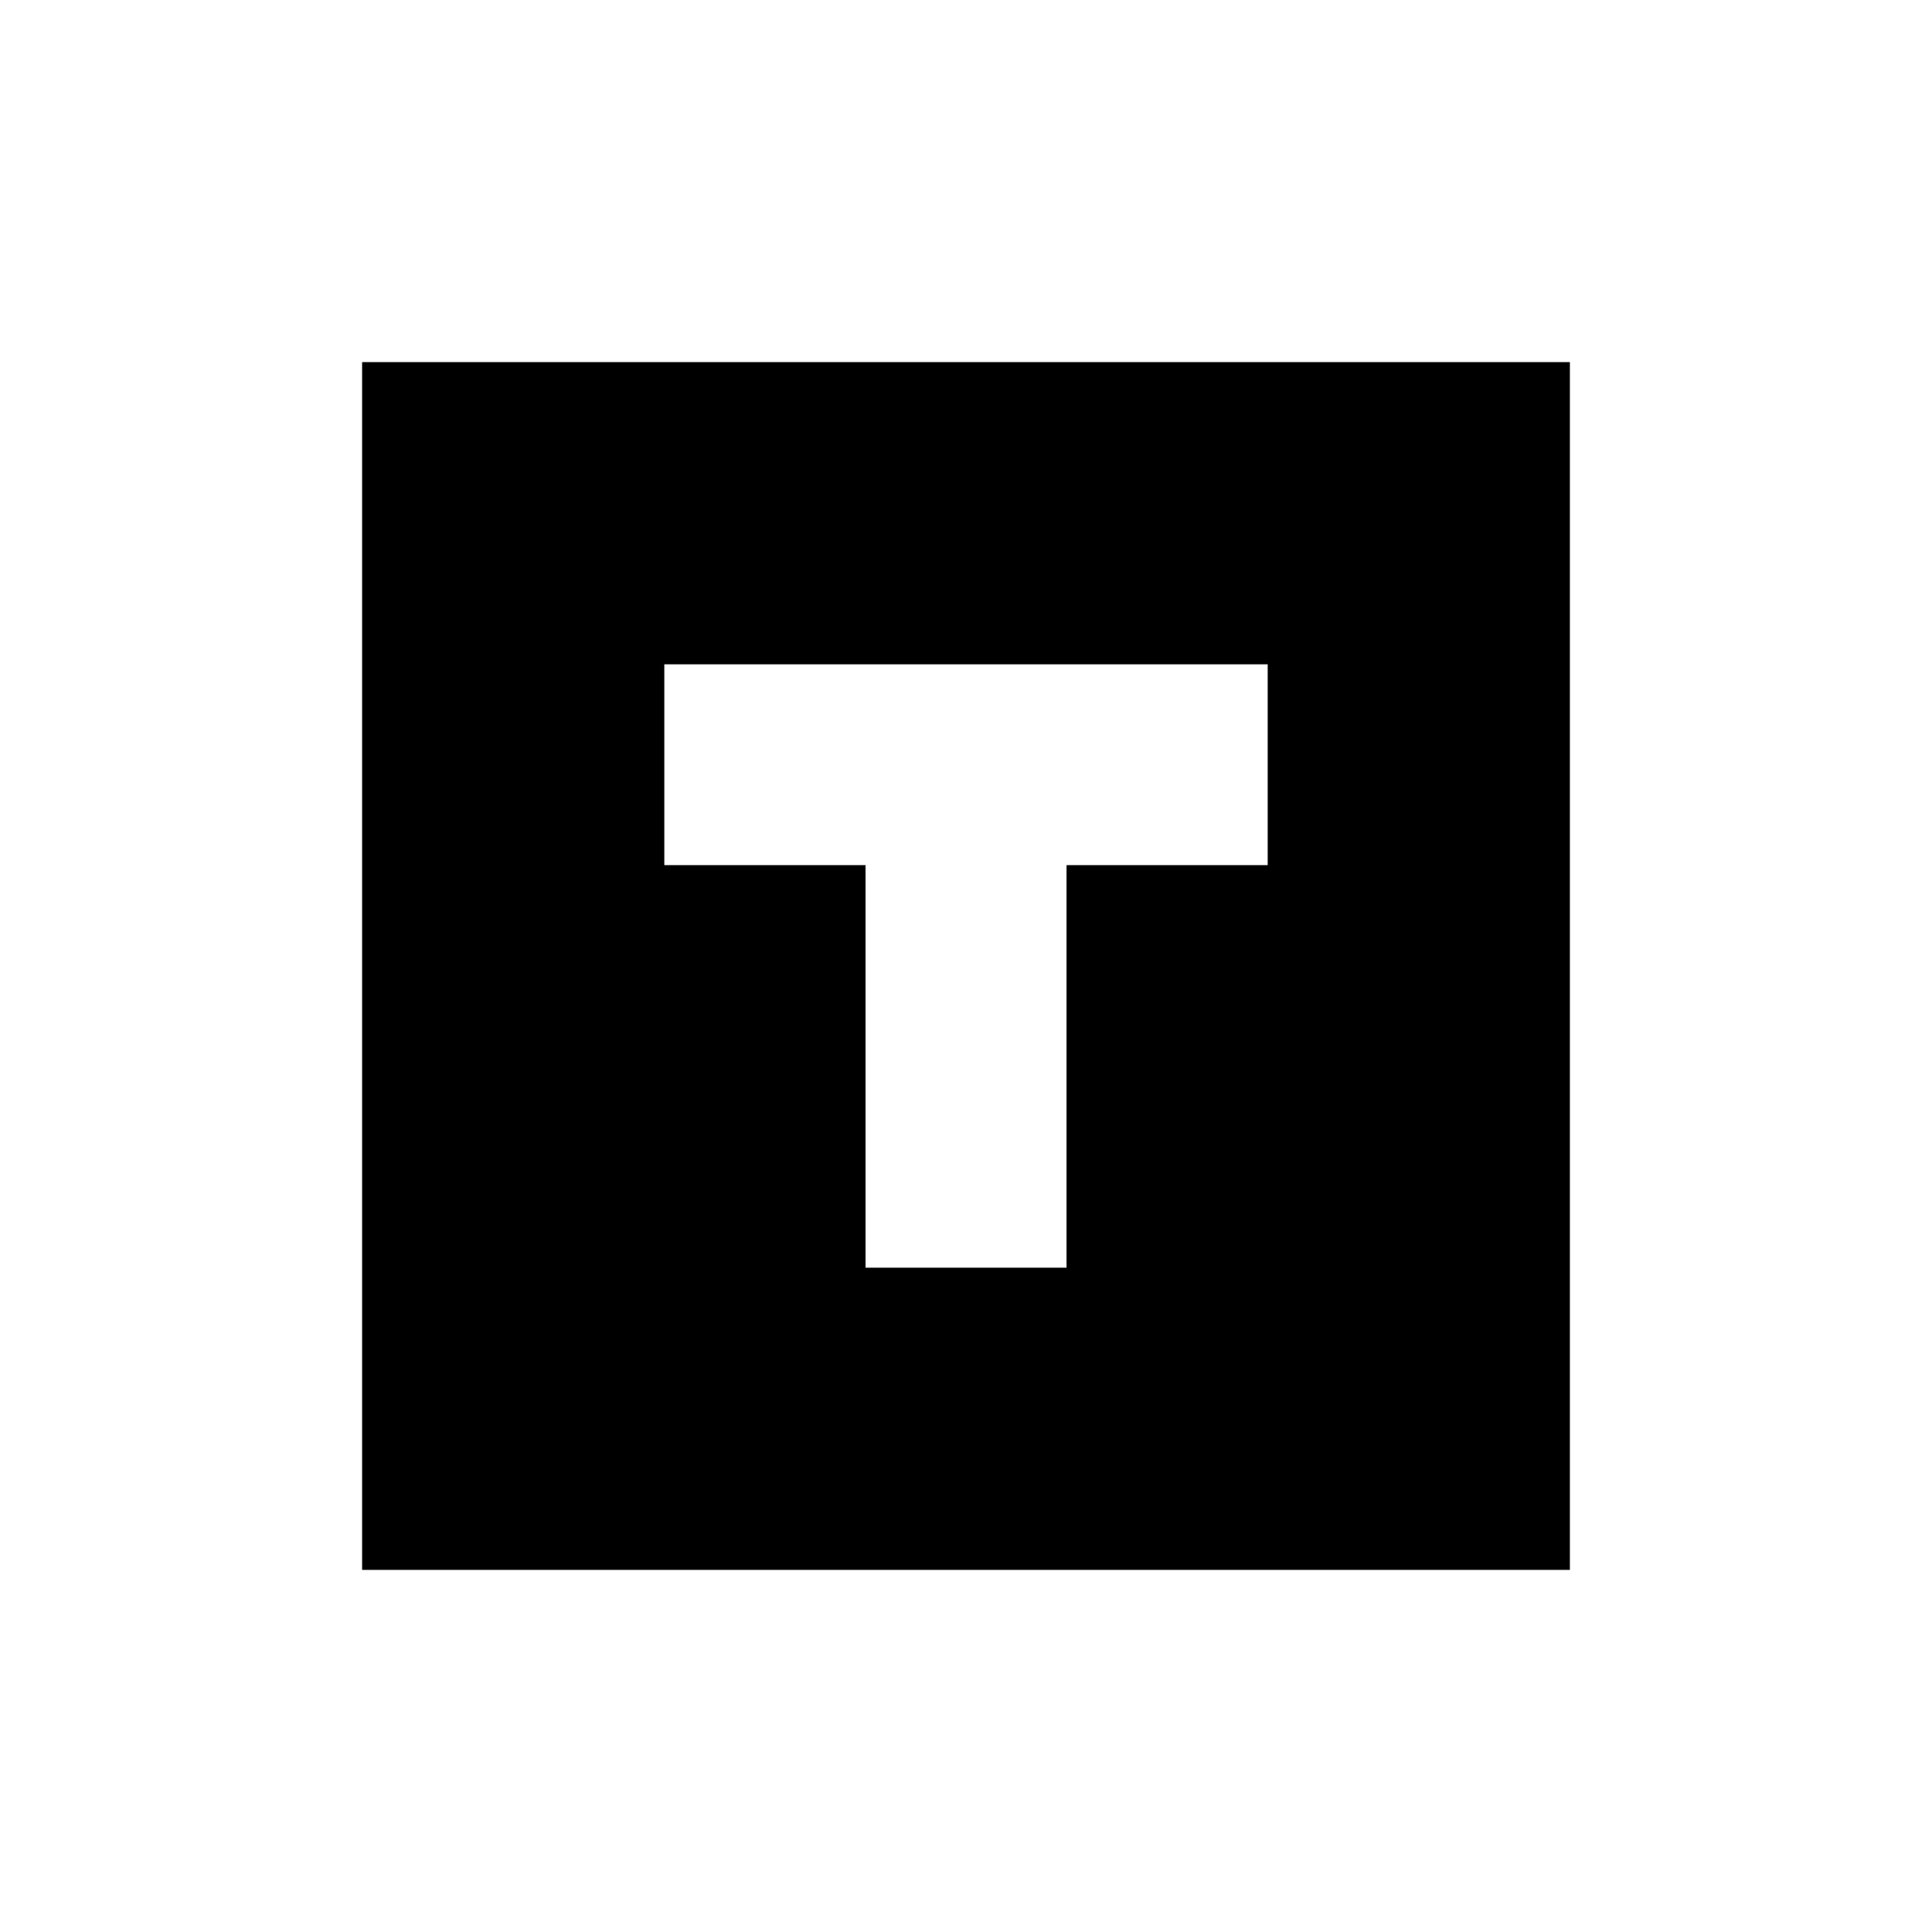 <svg xml:space="preserve" style="enable-background:new 0 0 800 800;" viewBox="0 0 800 800" y="0px" x="0px" xmlns:xlink="http://www.w3.org/1999/xlink" xmlns="http://www.w3.org/2000/svg" id="Uploaded_to_svgrepo.com" version="1.1">

<g id="SVGRepo_bgCarrier">
</g>
<g id="SVGRepo_tracerCarrier">
	<path d="M150,150v500h500V150H150z M525,358.3h-83.3V525h-83.3V358.3H275V275h250V358.3z" class="st0"></path>
</g>
<g id="SVGRepo_iconCarrier">
	<path d="M150,150v500h500V150H150z M525,358.3h-83.3V525h-83.3V358.3H275V275h250V358.3z" class="st1"></path>
</g>
</svg>
